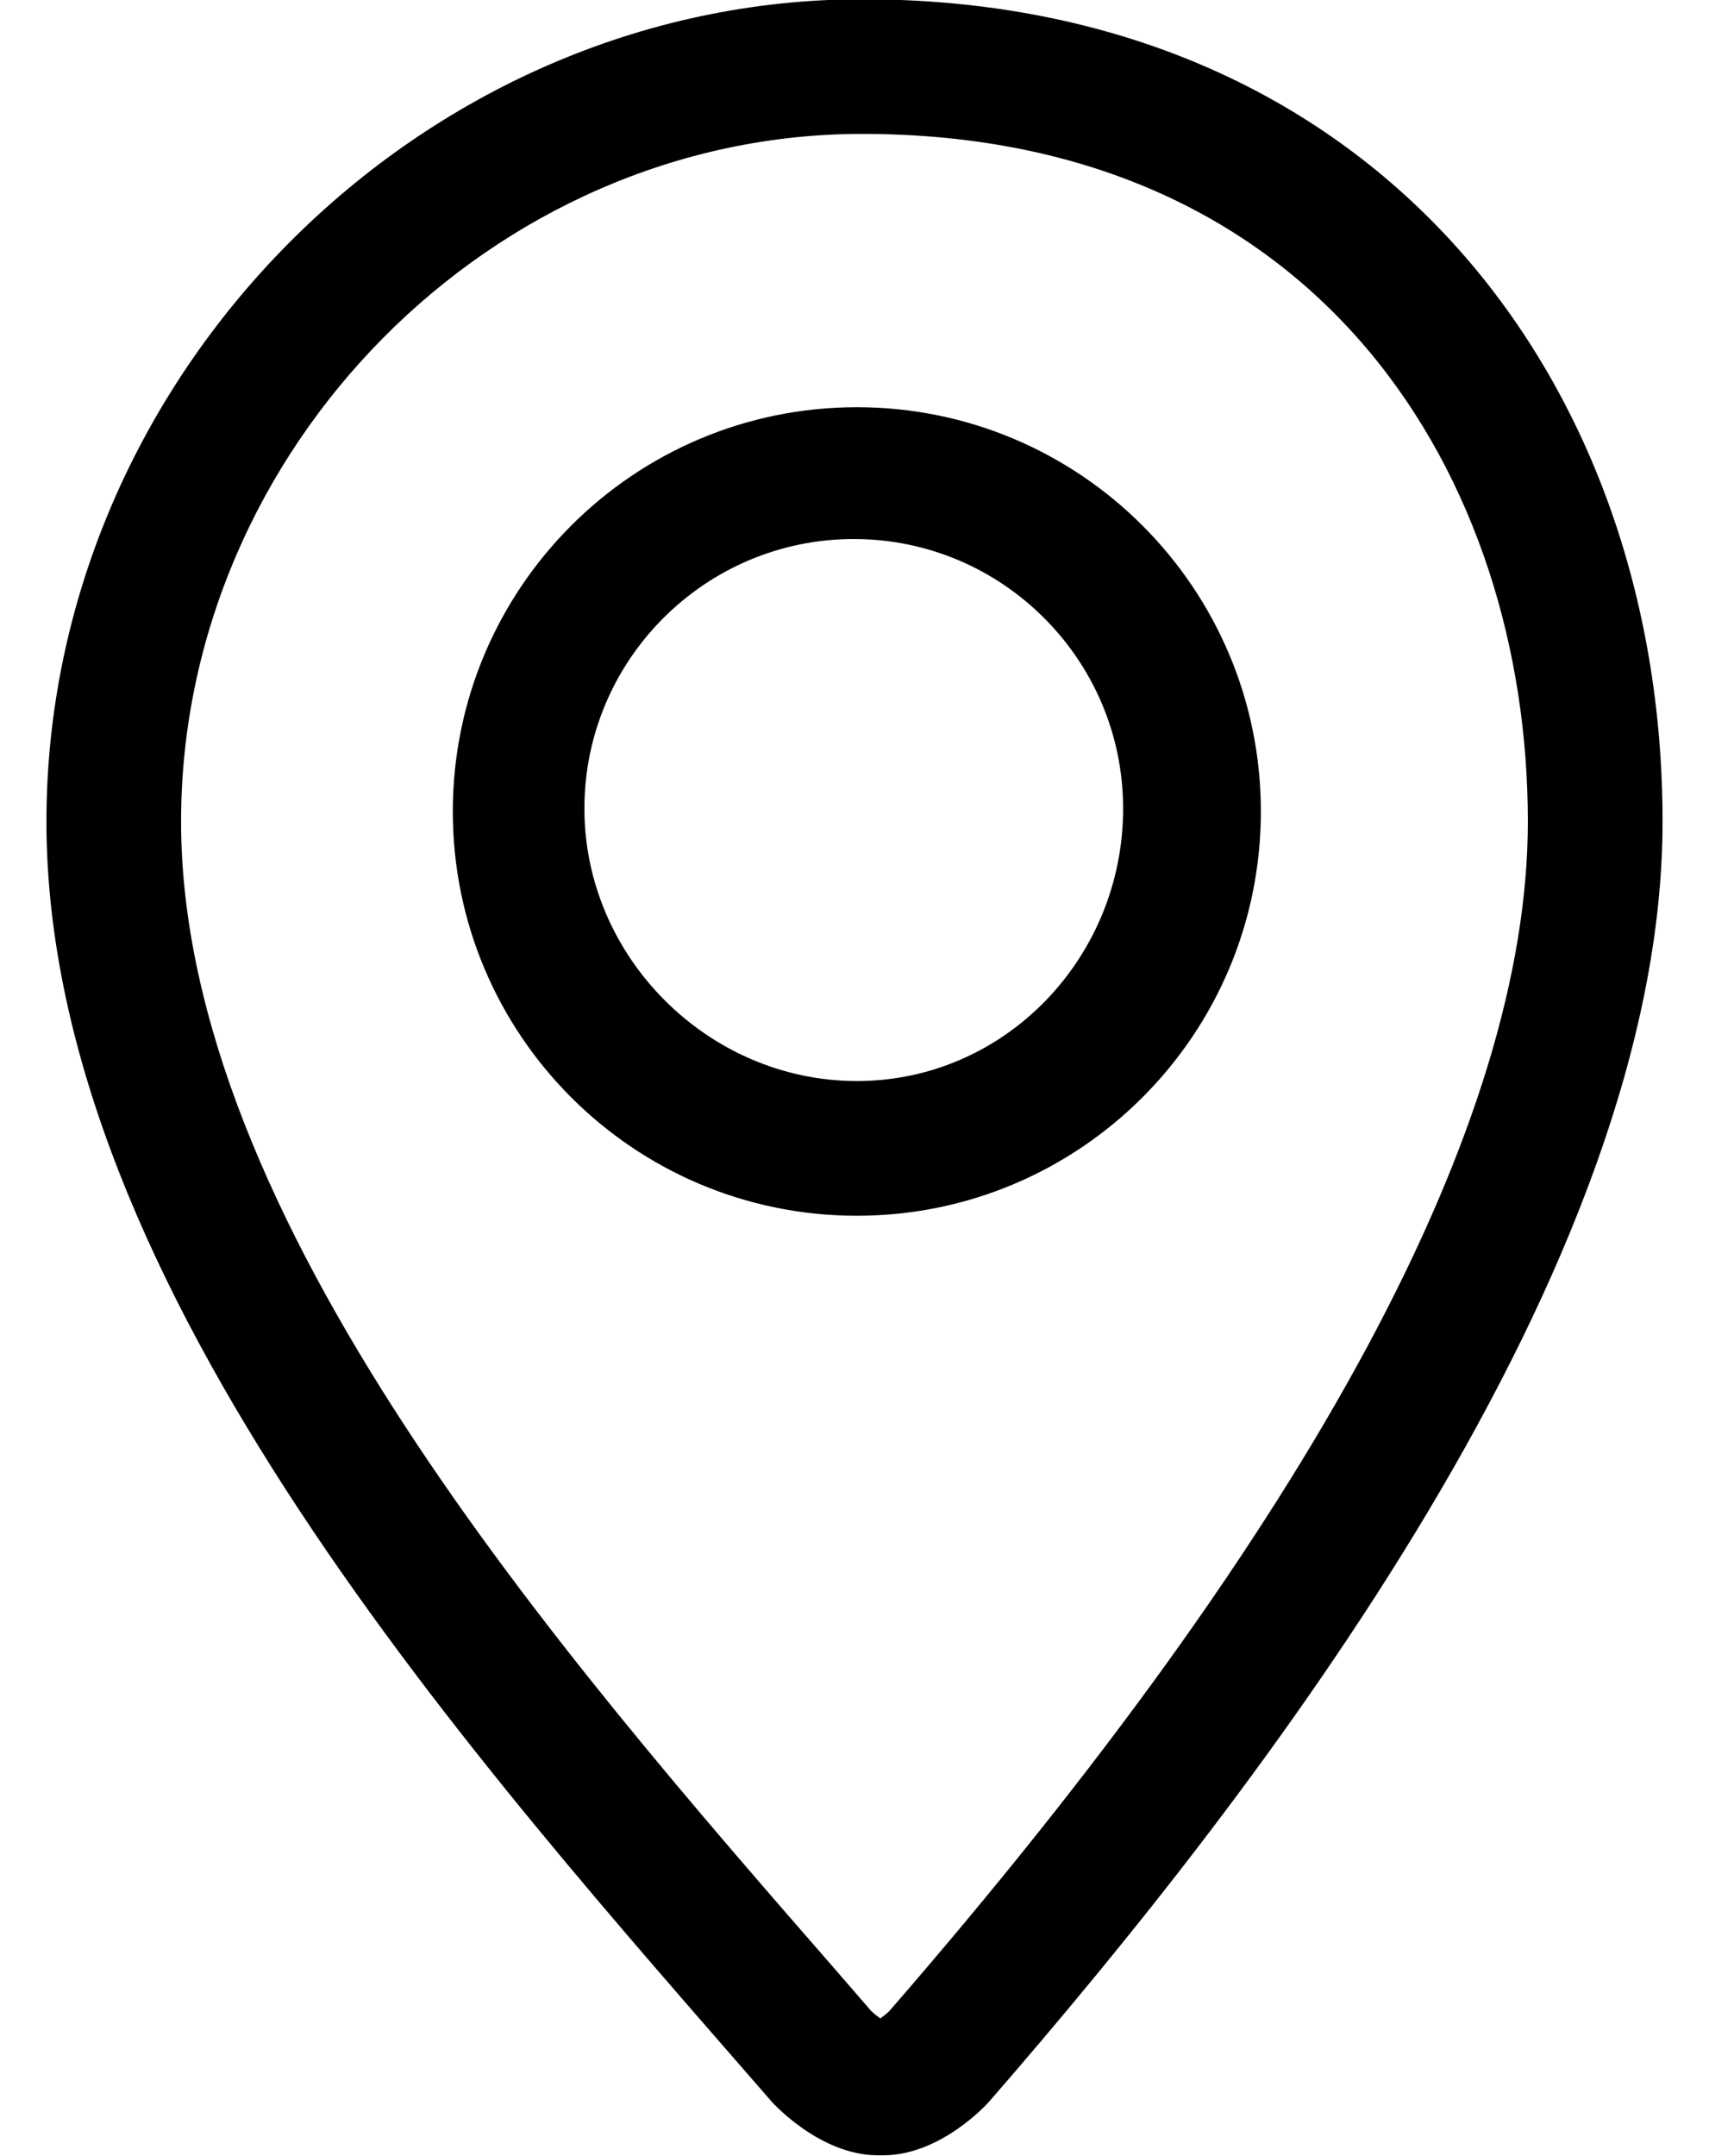 <svg width="23" height="29" viewbox="0 0 23 29" fill="none" xmlns="http://www.w3.org/2000/svg">
  <path d="M11.603 -0.01C5.659 -0.01 0.625 5.053 0.625 11.05C0.625 17.33 6.46 23.753 10.385 28.267C10.401 28.285 11.035 28.989 11.816 28.989H11.885C12.667 28.989 13.297 28.285 13.312 28.267C16.995 24.033 22.375 17.05 22.375 11.05C22.375 5.052 18.448 -0.01 11.603 -0.01ZM11.967 27.051C11.935 27.082 11.889 27.118 11.848 27.148C11.806 27.119 11.761 27.082 11.727 27.051L11.254 26.505C7.532 22.237 2.437 16.39 2.437 11.049C2.437 6.036 6.634 1.801 11.602 1.801C17.791 1.801 20.562 6.445 20.562 11.049C20.562 15.104 17.67 20.488 11.967 27.051ZM11.532 5.477C8.529 5.477 6.094 7.912 6.094 10.915C6.094 13.918 8.529 16.352 11.532 16.352C14.534 16.352 16.969 13.917 16.969 10.915C16.969 7.912 14.535 5.477 11.532 5.477ZM11.532 14.54C9.533 14.54 7.865 12.874 7.865 10.875C7.865 8.876 9.491 7.25 11.49 7.25C13.49 7.25 15.115 8.876 15.115 10.875C15.116 12.874 13.532 14.54 11.532 14.54Z"
        fill="currentColor" shape-rendering="geometricPrecision"/>
</svg>